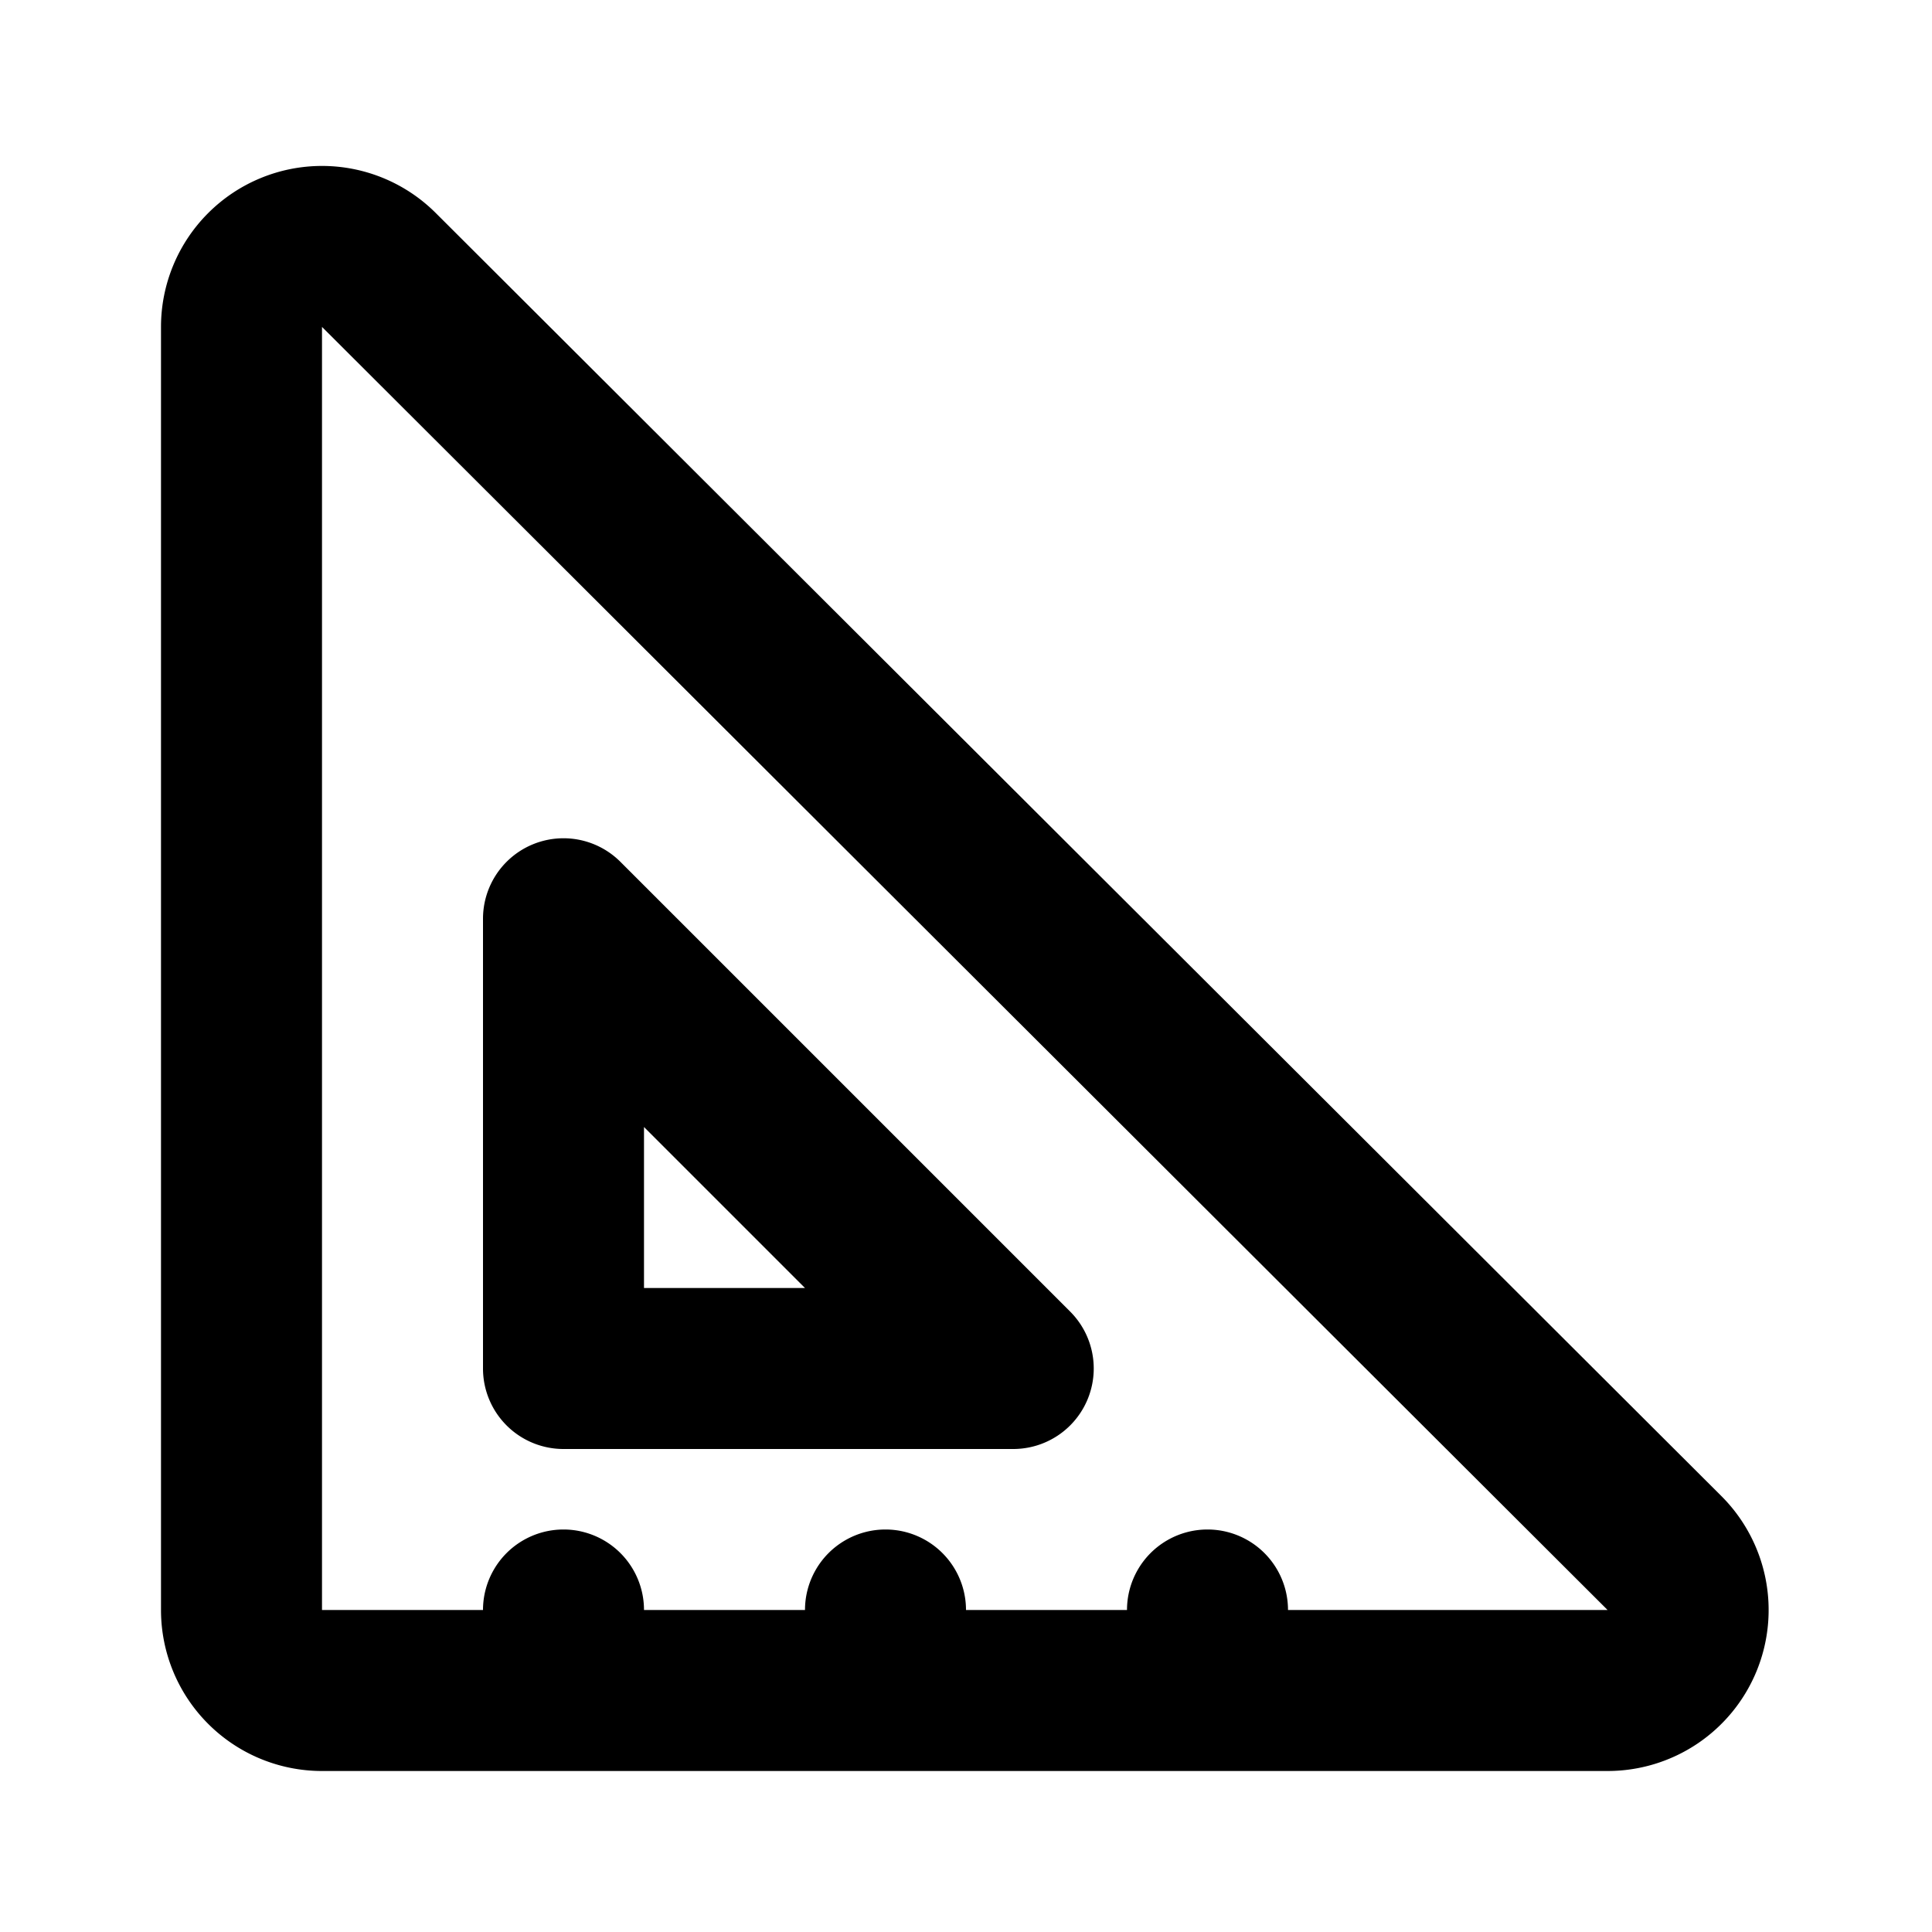 <?xml version="1.0" encoding="utf-8"?><!-- Uploaded to: SVG Repo, www.svgrepo.com, Generator: SVG Repo Mixer Tools -->
<svg fill="#000000" width="800px" height="800px" viewBox="-2 -2 24 24" xmlns="http://www.w3.org/2000/svg" preserveAspectRatio="xMinYMin" class="jam jam-set-square"><path d='M3.413.646l15.97 15.938A2 2 0 0 1 17.972 20H2a2 2 0 0 1-2-2V2.061A2 2 0 0 1 3.413.646zM2 2.06V18h15.97L2 2.061zm2 7.353a1 1 0 0 1 1.707-.707l5.586 5.586A1 1 0 0 1 10.586 16H5a1 1 0 0 1-1-1V9.414zM6 14h2l-2-2v2zm7 3a1 1 0 1 1 0 2 1 1 0 0 1 0-2zm-8 0a1 1 0 1 1 0 2 1 1 0 0 1 0-2zm4 0a1 1 0 1 1 0 2 1 1 0 0 1 0-2z'/></svg>